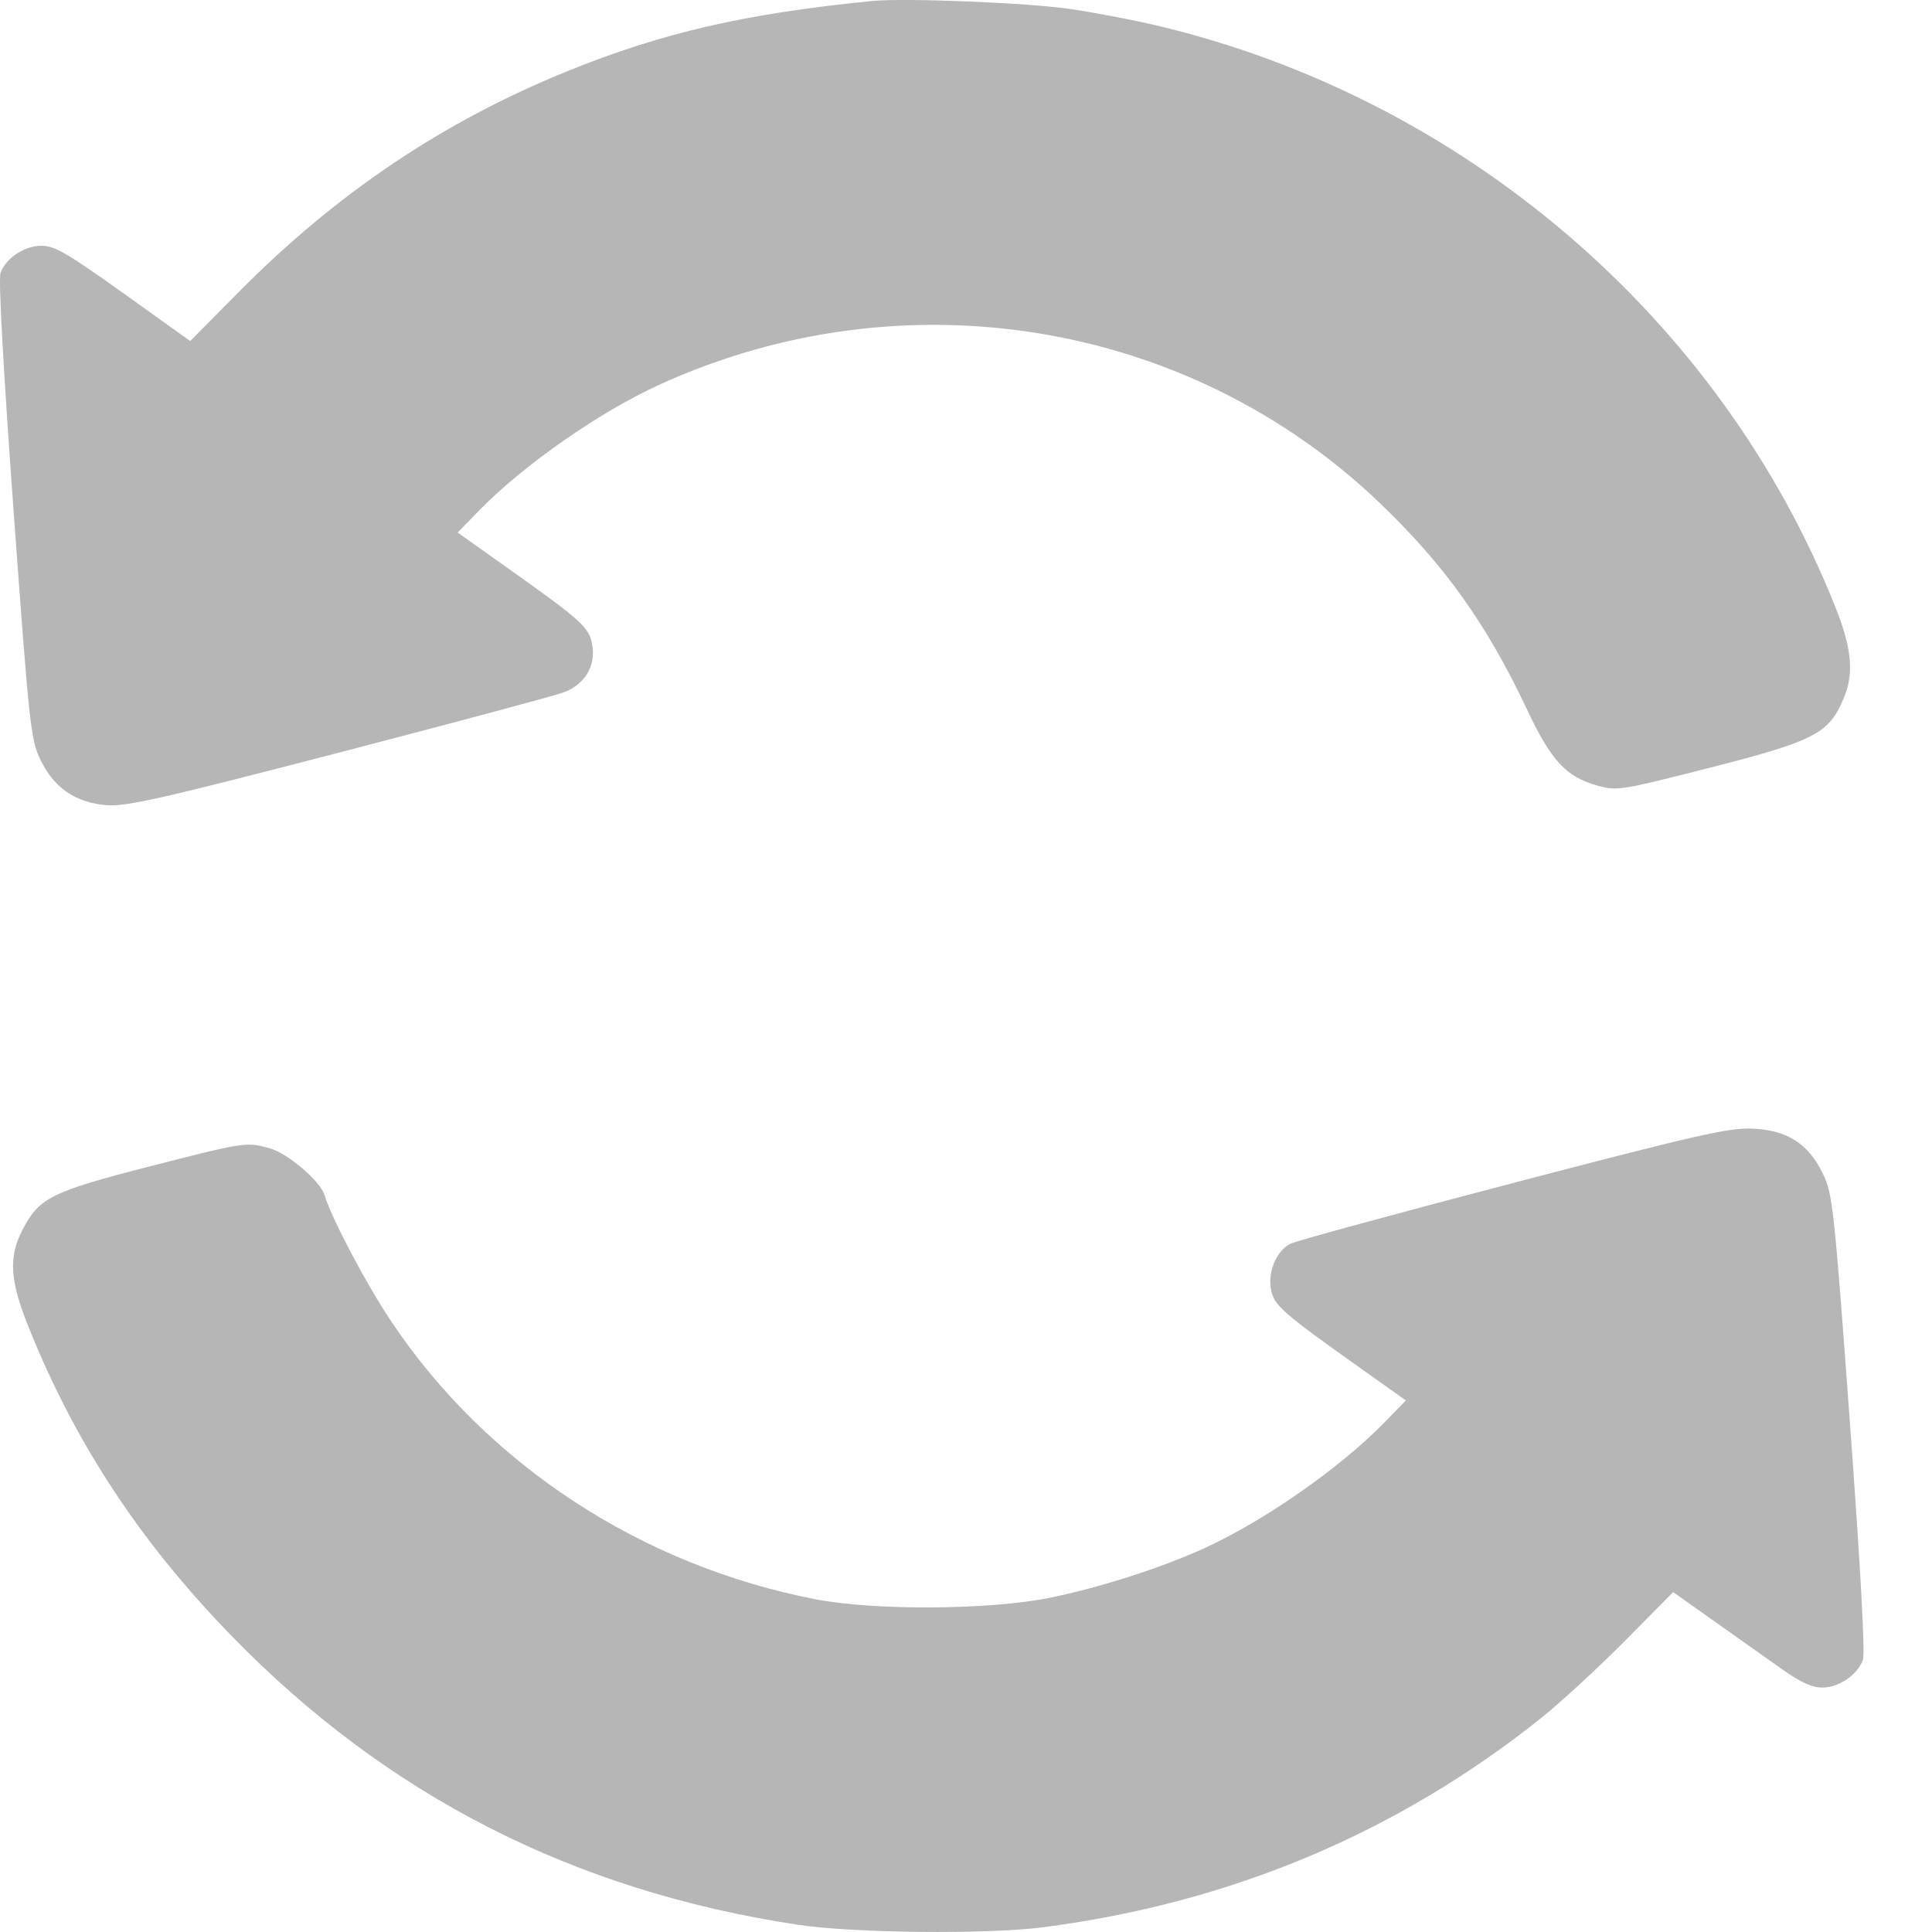 <svg width="25" height="25" viewBox="0 0 25 25" fill="none" xmlns="http://www.w3.org/2000/svg">
<path fill-rule="evenodd" clip-rule="evenodd" d="M11.282 0.013C9.635 0.177 8.567 0.424 7.337 0.923C5.729 1.577 4.354 2.501 3.087 3.781L2.461 4.413L1.599 3.796C0.871 3.276 0.707 3.18 0.539 3.18C0.318 3.18 0.08 3.336 0.007 3.529C-0.022 3.604 0.042 4.769 0.175 6.6C0.377 9.377 0.397 9.567 0.519 9.823C0.694 10.193 0.98 10.39 1.384 10.419C1.641 10.437 2.091 10.335 4.378 9.741C5.859 9.356 7.169 9.005 7.289 8.961C7.569 8.859 7.715 8.615 7.662 8.335C7.621 8.115 7.524 8.028 6.549 7.336L5.922 6.891L6.203 6.603C6.782 6.011 7.756 5.332 8.539 4.975C11.695 3.538 15.379 4.143 17.849 6.504C18.693 7.311 19.236 8.072 19.758 9.178C20.072 9.844 20.263 10.051 20.668 10.165C20.923 10.236 20.961 10.23 22.049 9.954C23.488 9.588 23.665 9.498 23.859 9.032C23.993 8.712 23.963 8.39 23.748 7.851C22.26 4.115 18.932 1.266 14.96 0.328C14.666 0.259 14.175 0.165 13.867 0.119C13.321 0.036 11.708 -0.029 11.282 0.013ZM19.571 15.31C18.061 15.706 16.768 16.058 16.698 16.094C16.516 16.188 16.404 16.453 16.447 16.686C16.486 16.894 16.587 16.982 17.642 17.731L18.192 18.122L17.909 18.412C17.333 19.001 16.353 19.684 15.575 20.038C15.017 20.292 14.207 20.551 13.574 20.677C12.793 20.833 11.325 20.842 10.562 20.696C8.307 20.263 6.305 18.955 5.066 17.104C4.739 16.616 4.295 15.775 4.197 15.459C4.142 15.281 3.72 14.922 3.491 14.859C3.188 14.774 3.169 14.777 1.926 15.096C0.658 15.422 0.503 15.5 0.287 15.922C0.11 16.268 0.129 16.571 0.365 17.16C0.966 18.665 1.805 19.942 2.992 21.164C5.005 23.234 7.42 24.467 10.322 24.906C11.041 25.015 12.768 25.033 13.494 24.939C15.918 24.627 18.081 23.718 19.944 22.23C20.193 22.031 20.679 21.583 21.024 21.235L21.651 20.602L22.197 20.989C22.497 21.202 22.89 21.48 23.07 21.607C23.304 21.772 23.45 21.837 23.582 21.837C23.793 21.837 24.031 21.676 24.105 21.483C24.137 21.399 24.079 20.346 23.938 18.411C23.734 15.63 23.715 15.452 23.591 15.194C23.402 14.798 23.125 14.621 22.669 14.604C22.363 14.593 21.948 14.688 19.571 15.31Z" fill="#B6B6B6"/>
</svg>
